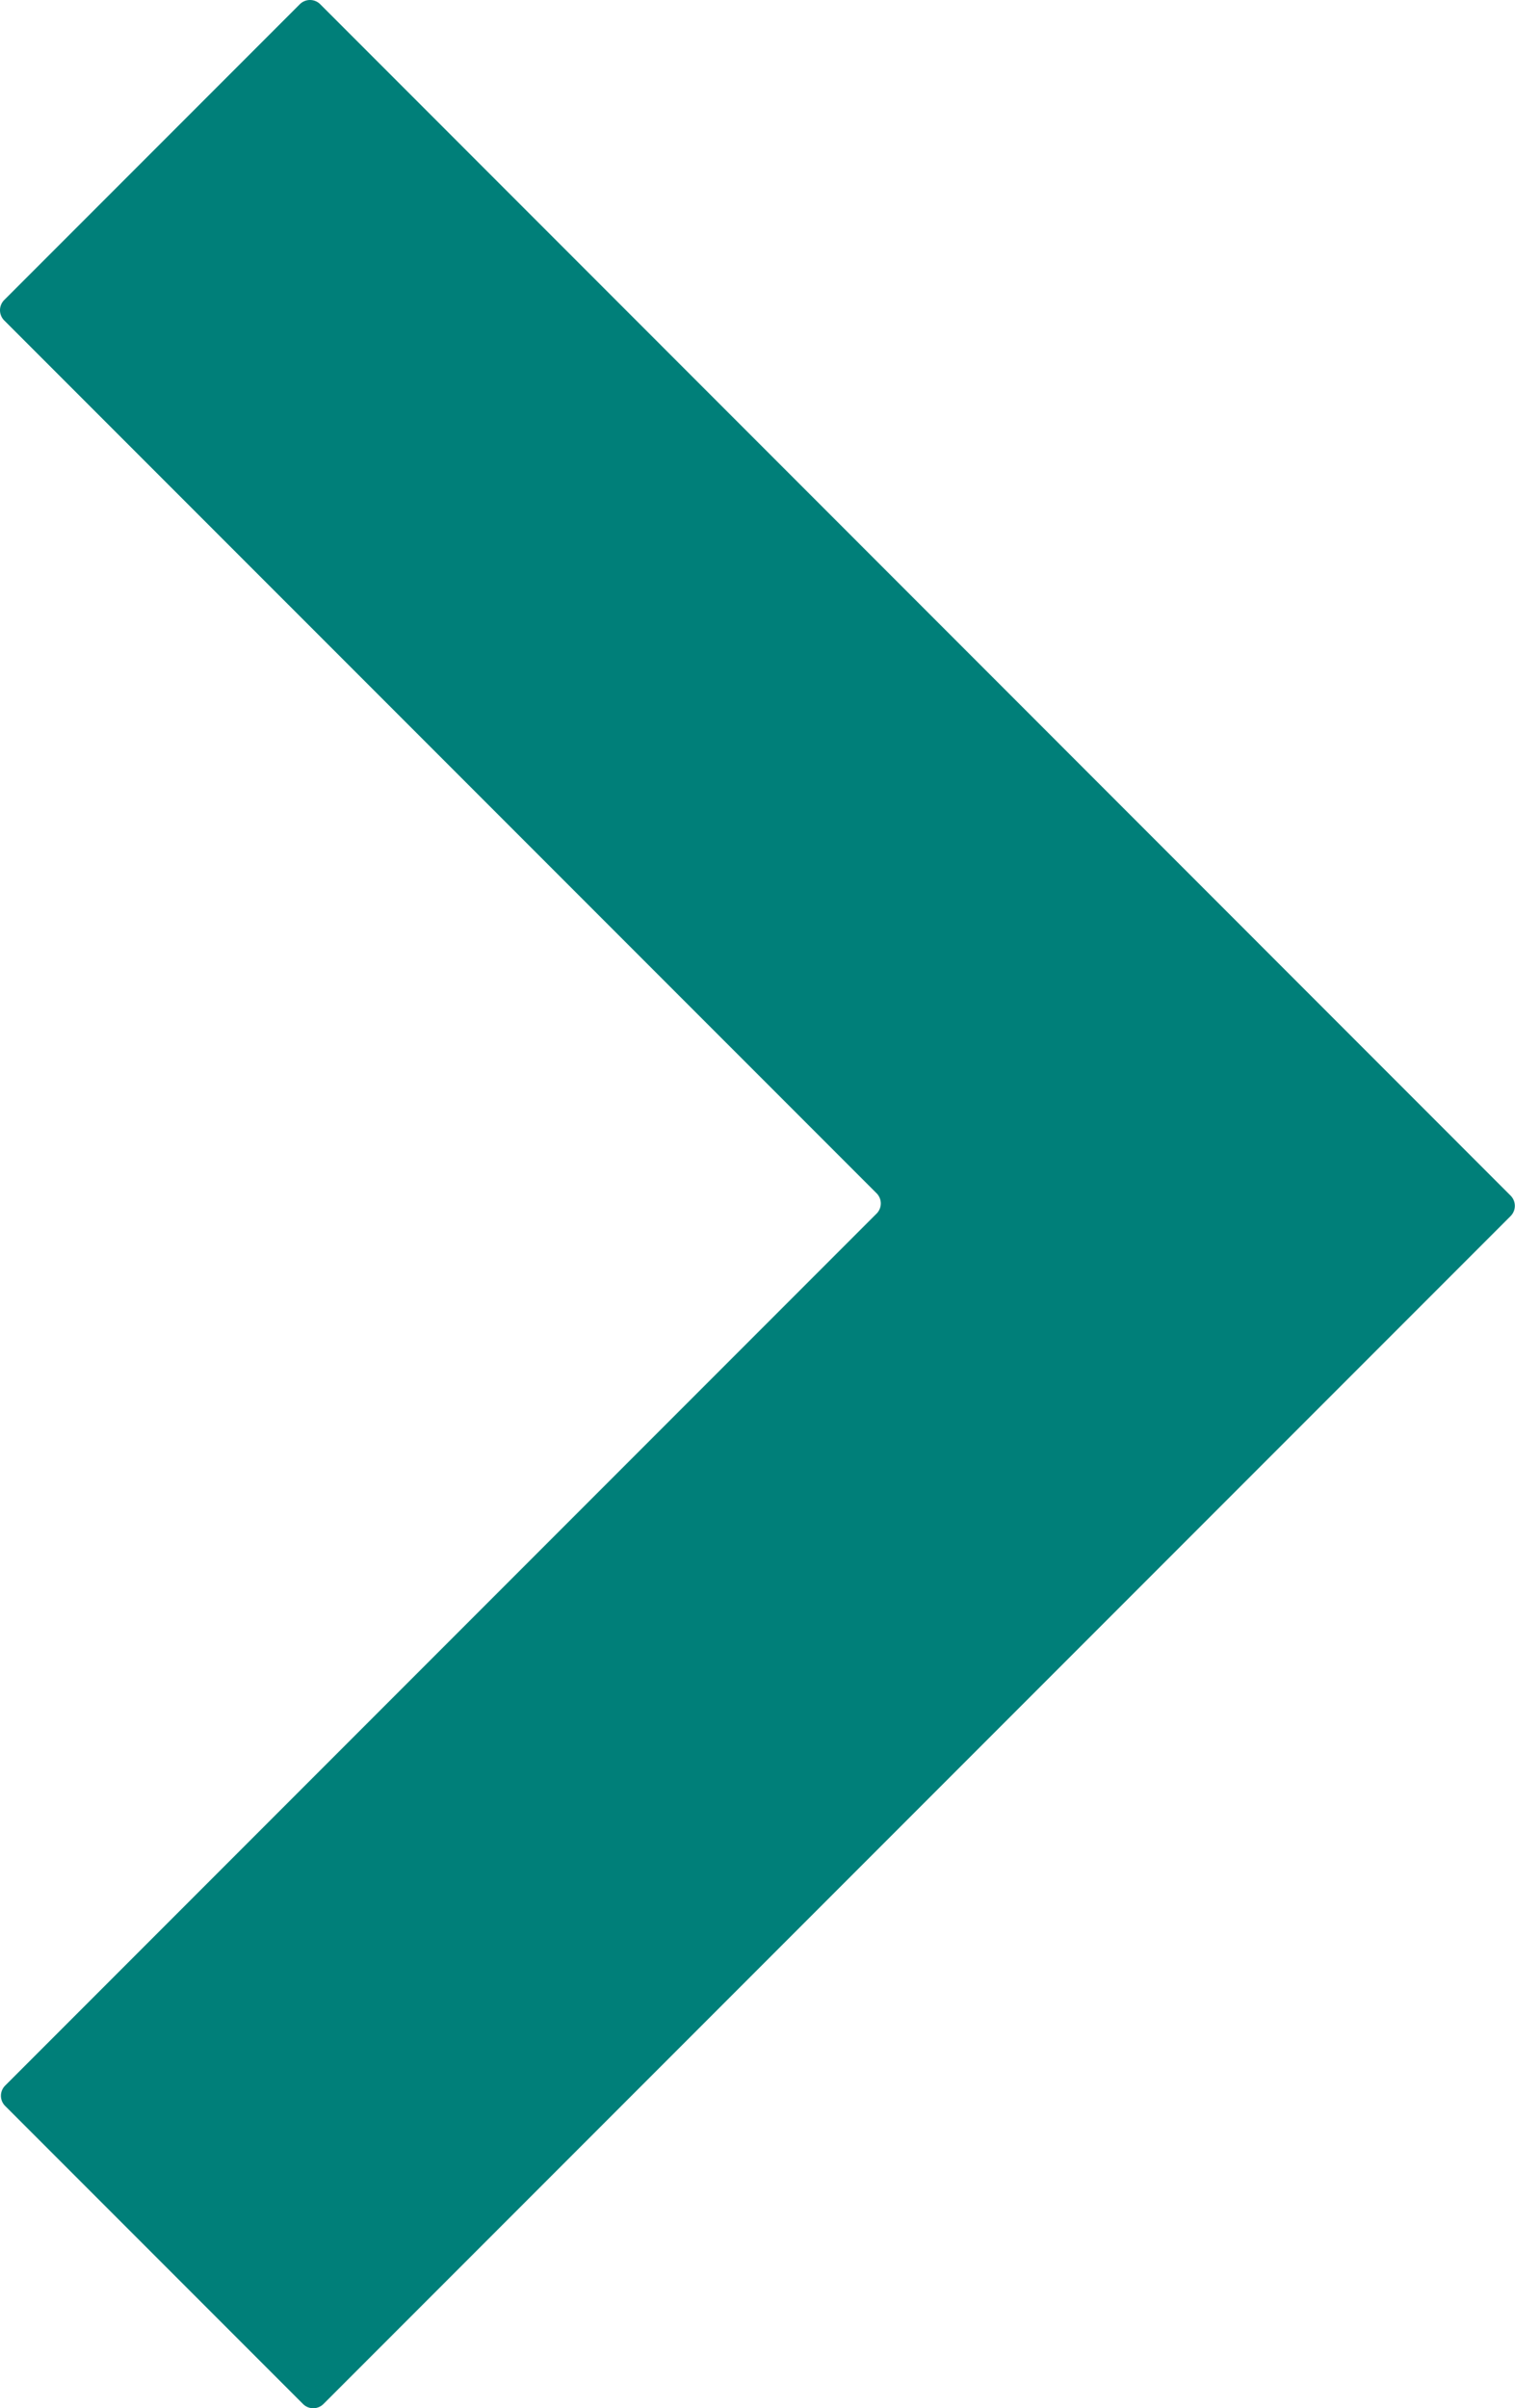 <svg xmlns="http://www.w3.org/2000/svg" viewBox="0 0 188.85 300"><defs><style>.cls-1{fill:#007f79;}</style></defs><title>Asset 22</title><g id="Layer_2" data-name="Layer 2"><g id="Layer_1-2" data-name="Layer 1"><path class="cls-1" d="M109.27,151.18.64,259.81a1.79,1.79,0,0,0,0,2.53l37.14,37.14a1.8,1.8,0,0,0,2.53,0l148-148a1.8,1.8,0,0,0,0-2.53L39.91.52a1.8,1.8,0,0,0-2.53,0L.52,37.38a1.8,1.8,0,0,0,0,2.53L109.27,148.65A1.79,1.79,0,0,1,109.27,151.18Z"/></g></g></svg>